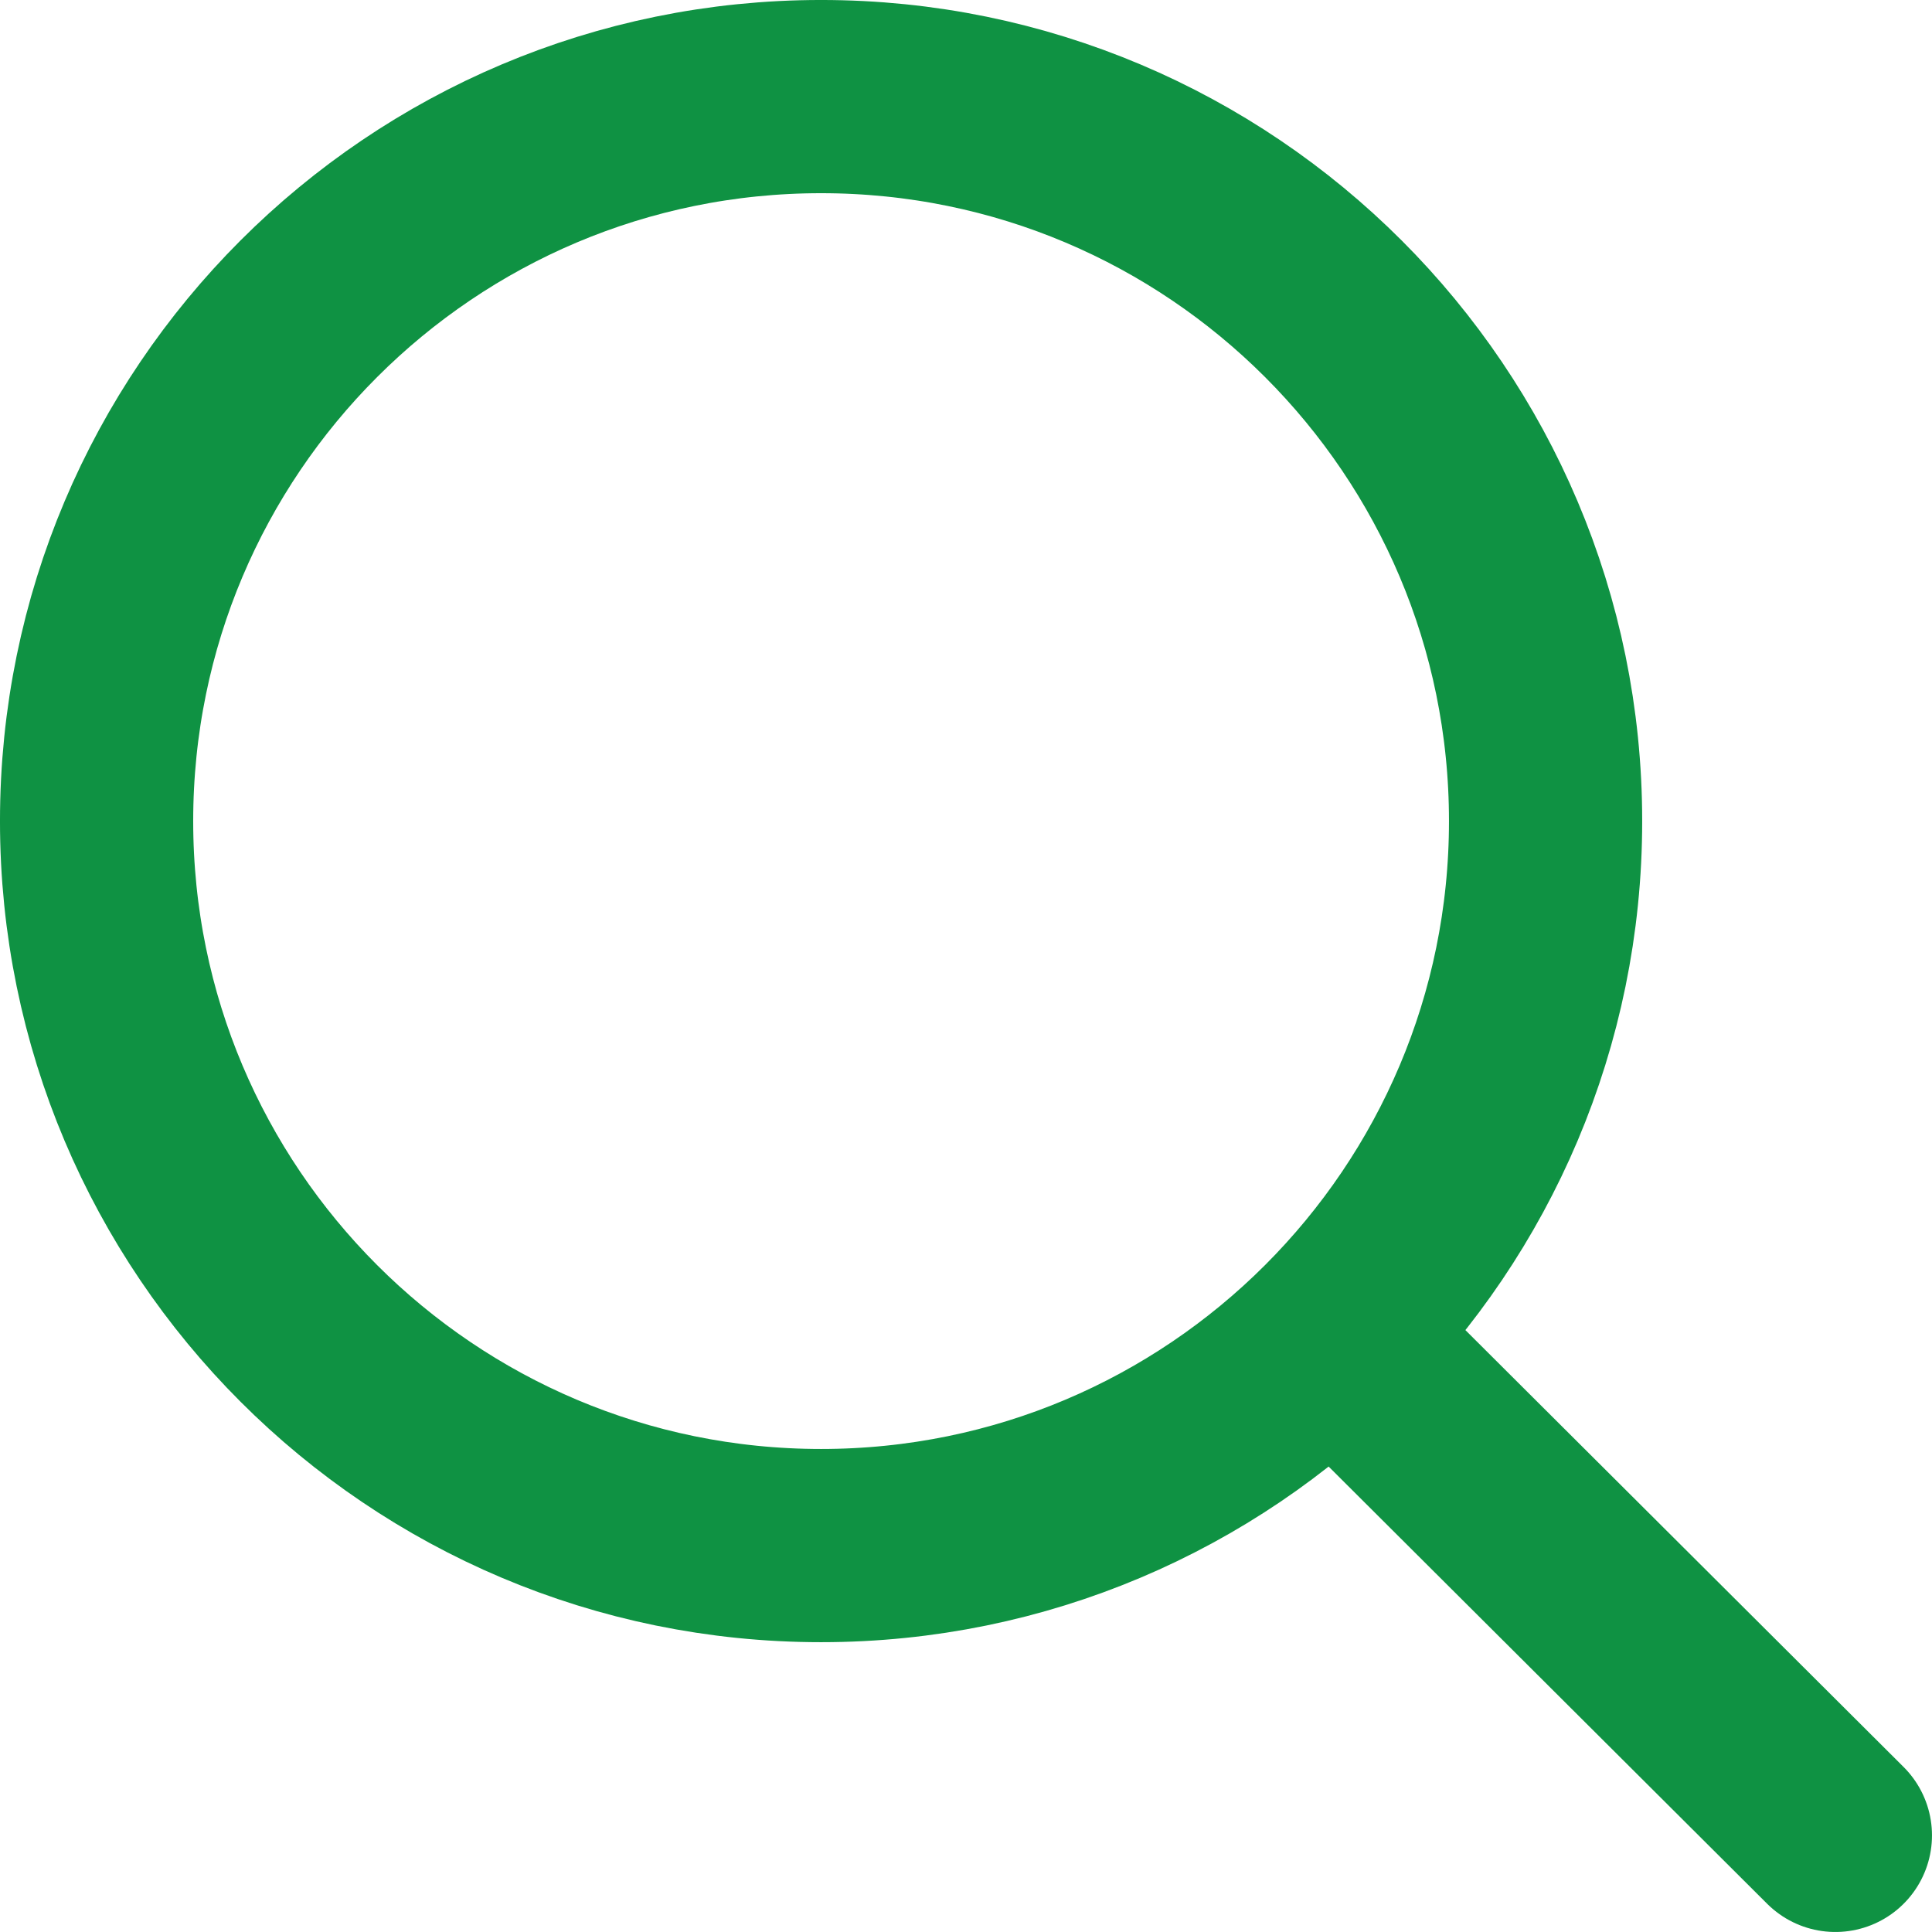 <?xml version="1.0" encoding="UTF-8"?>
<svg id="Layer_1" xmlns="http://www.w3.org/2000/svg" version="1.1" viewBox="0 0 666.67 666.67">
  <!-- Generator: Adobe Illustrator 29.3.0, SVG Export Plug-In . SVG Version: 2.1.0 Build 146)  -->
  <defs>
    <style>
      .st0 {
        fill: none;
        stroke: #0f9243;
        stroke-linecap: round;
        stroke-linejoin: round;
        stroke-width: 66.67px;
      }
    </style>
  </defs>
  <path class="st0" d="M459.85,460.37l173.48,172.96M533.33,283.33c0,138.07-111.93,250-250,250S33.33,421.4,33.33,283.33,145.26,33.33,283.33,33.33s250,111.93,250,250Z"/>
</svg>